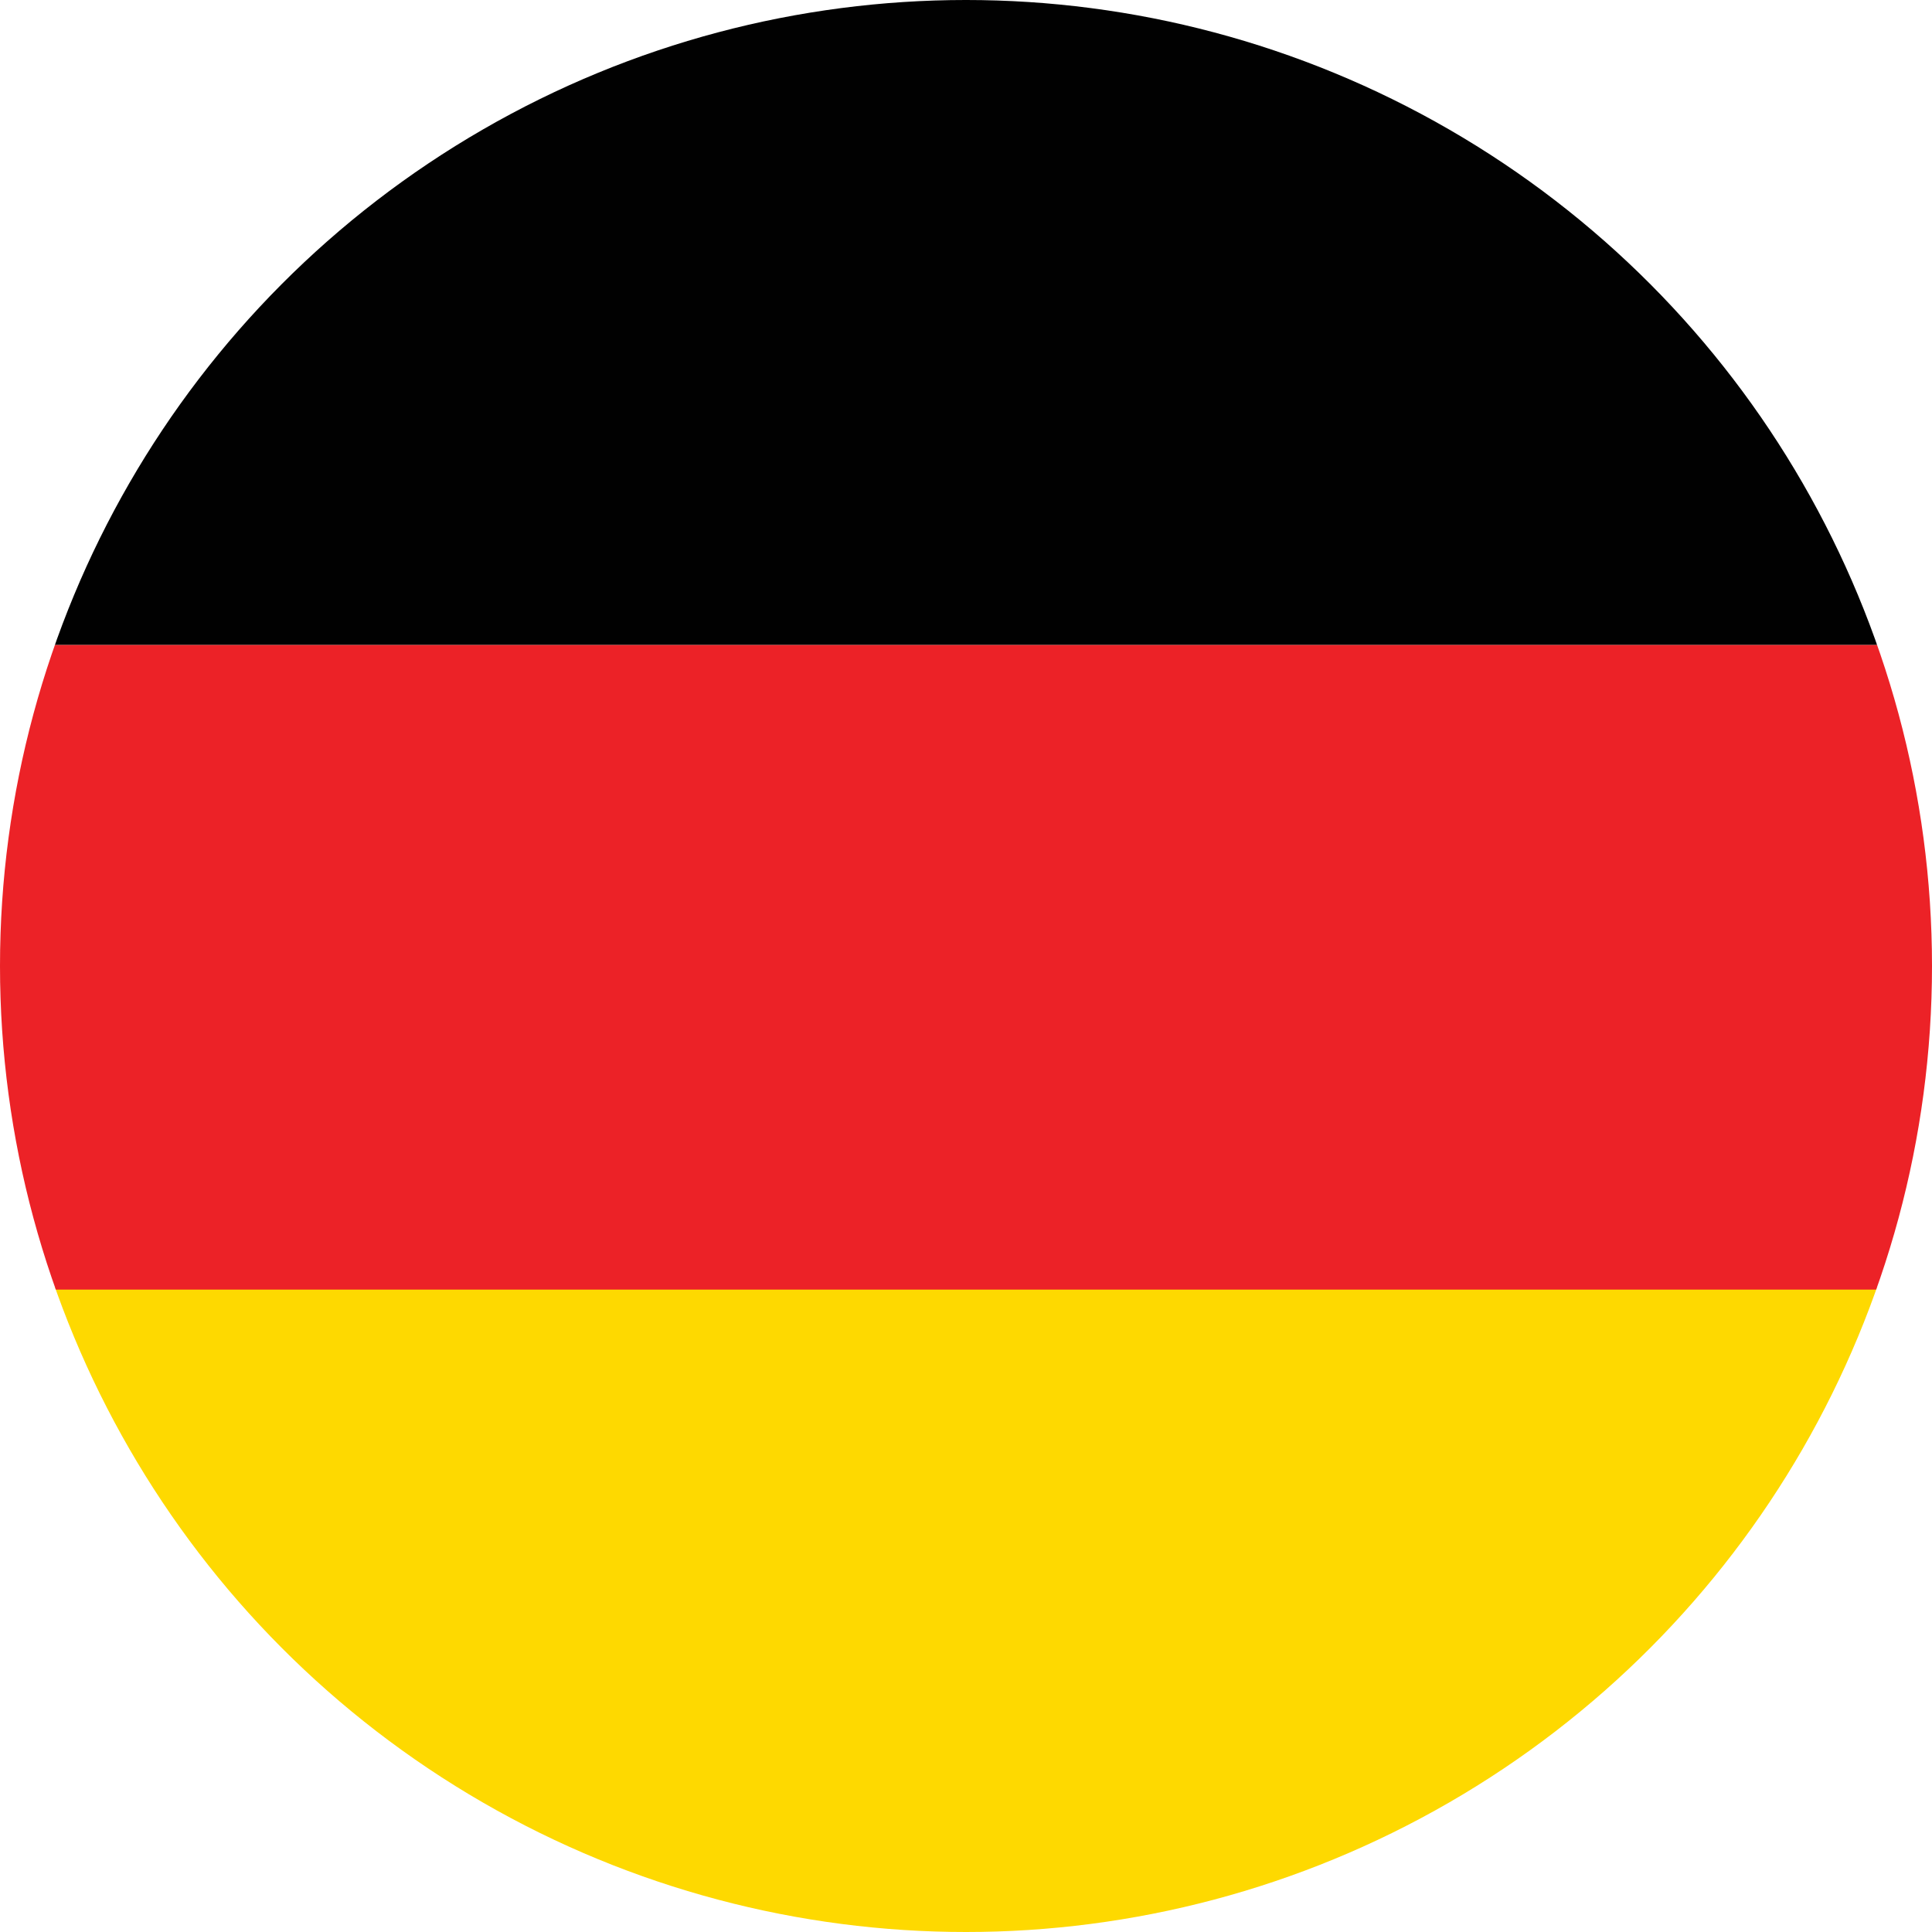 <?xml version="1.0" encoding="UTF-8"?>
<svg id="Layer_2" data-name="Layer 2" xmlns="http://www.w3.org/2000/svg" xmlns:xlink="http://www.w3.org/1999/xlink" viewBox="0 0 16 16">
  <defs>
    <style>
      .cls-1 {
        fill: none;
      }

      .cls-2 {
        clip-path: url(#clippath);
      }

      .cls-3 {
        fill: #010101;
      }

      .cls-4 {
        fill: #ec2227;
      }

      .cls-5 {
        fill: #fed900;
      }
    </style>
    <clipPath id="clippath">
      <circle class="cls-1" cx="8" cy="8" r="8"/>
    </clipPath>
  </defs>
  <g id="Layer_1-2" data-name="Layer 1">
    <g class="cls-2">
      <g id="FLAG">
        <g>
          <rect class="cls-5" x="-4.64" y="10.66" width="24" height="5.34"/>
          <rect class="cls-4" x="-4.64" y="5.34" width="24" height="5.34"/>
          <rect class="cls-3" x="-4.64" width="24" height="5.34"/>
        </g>
      </g>
    </g>
  </g>
</svg>